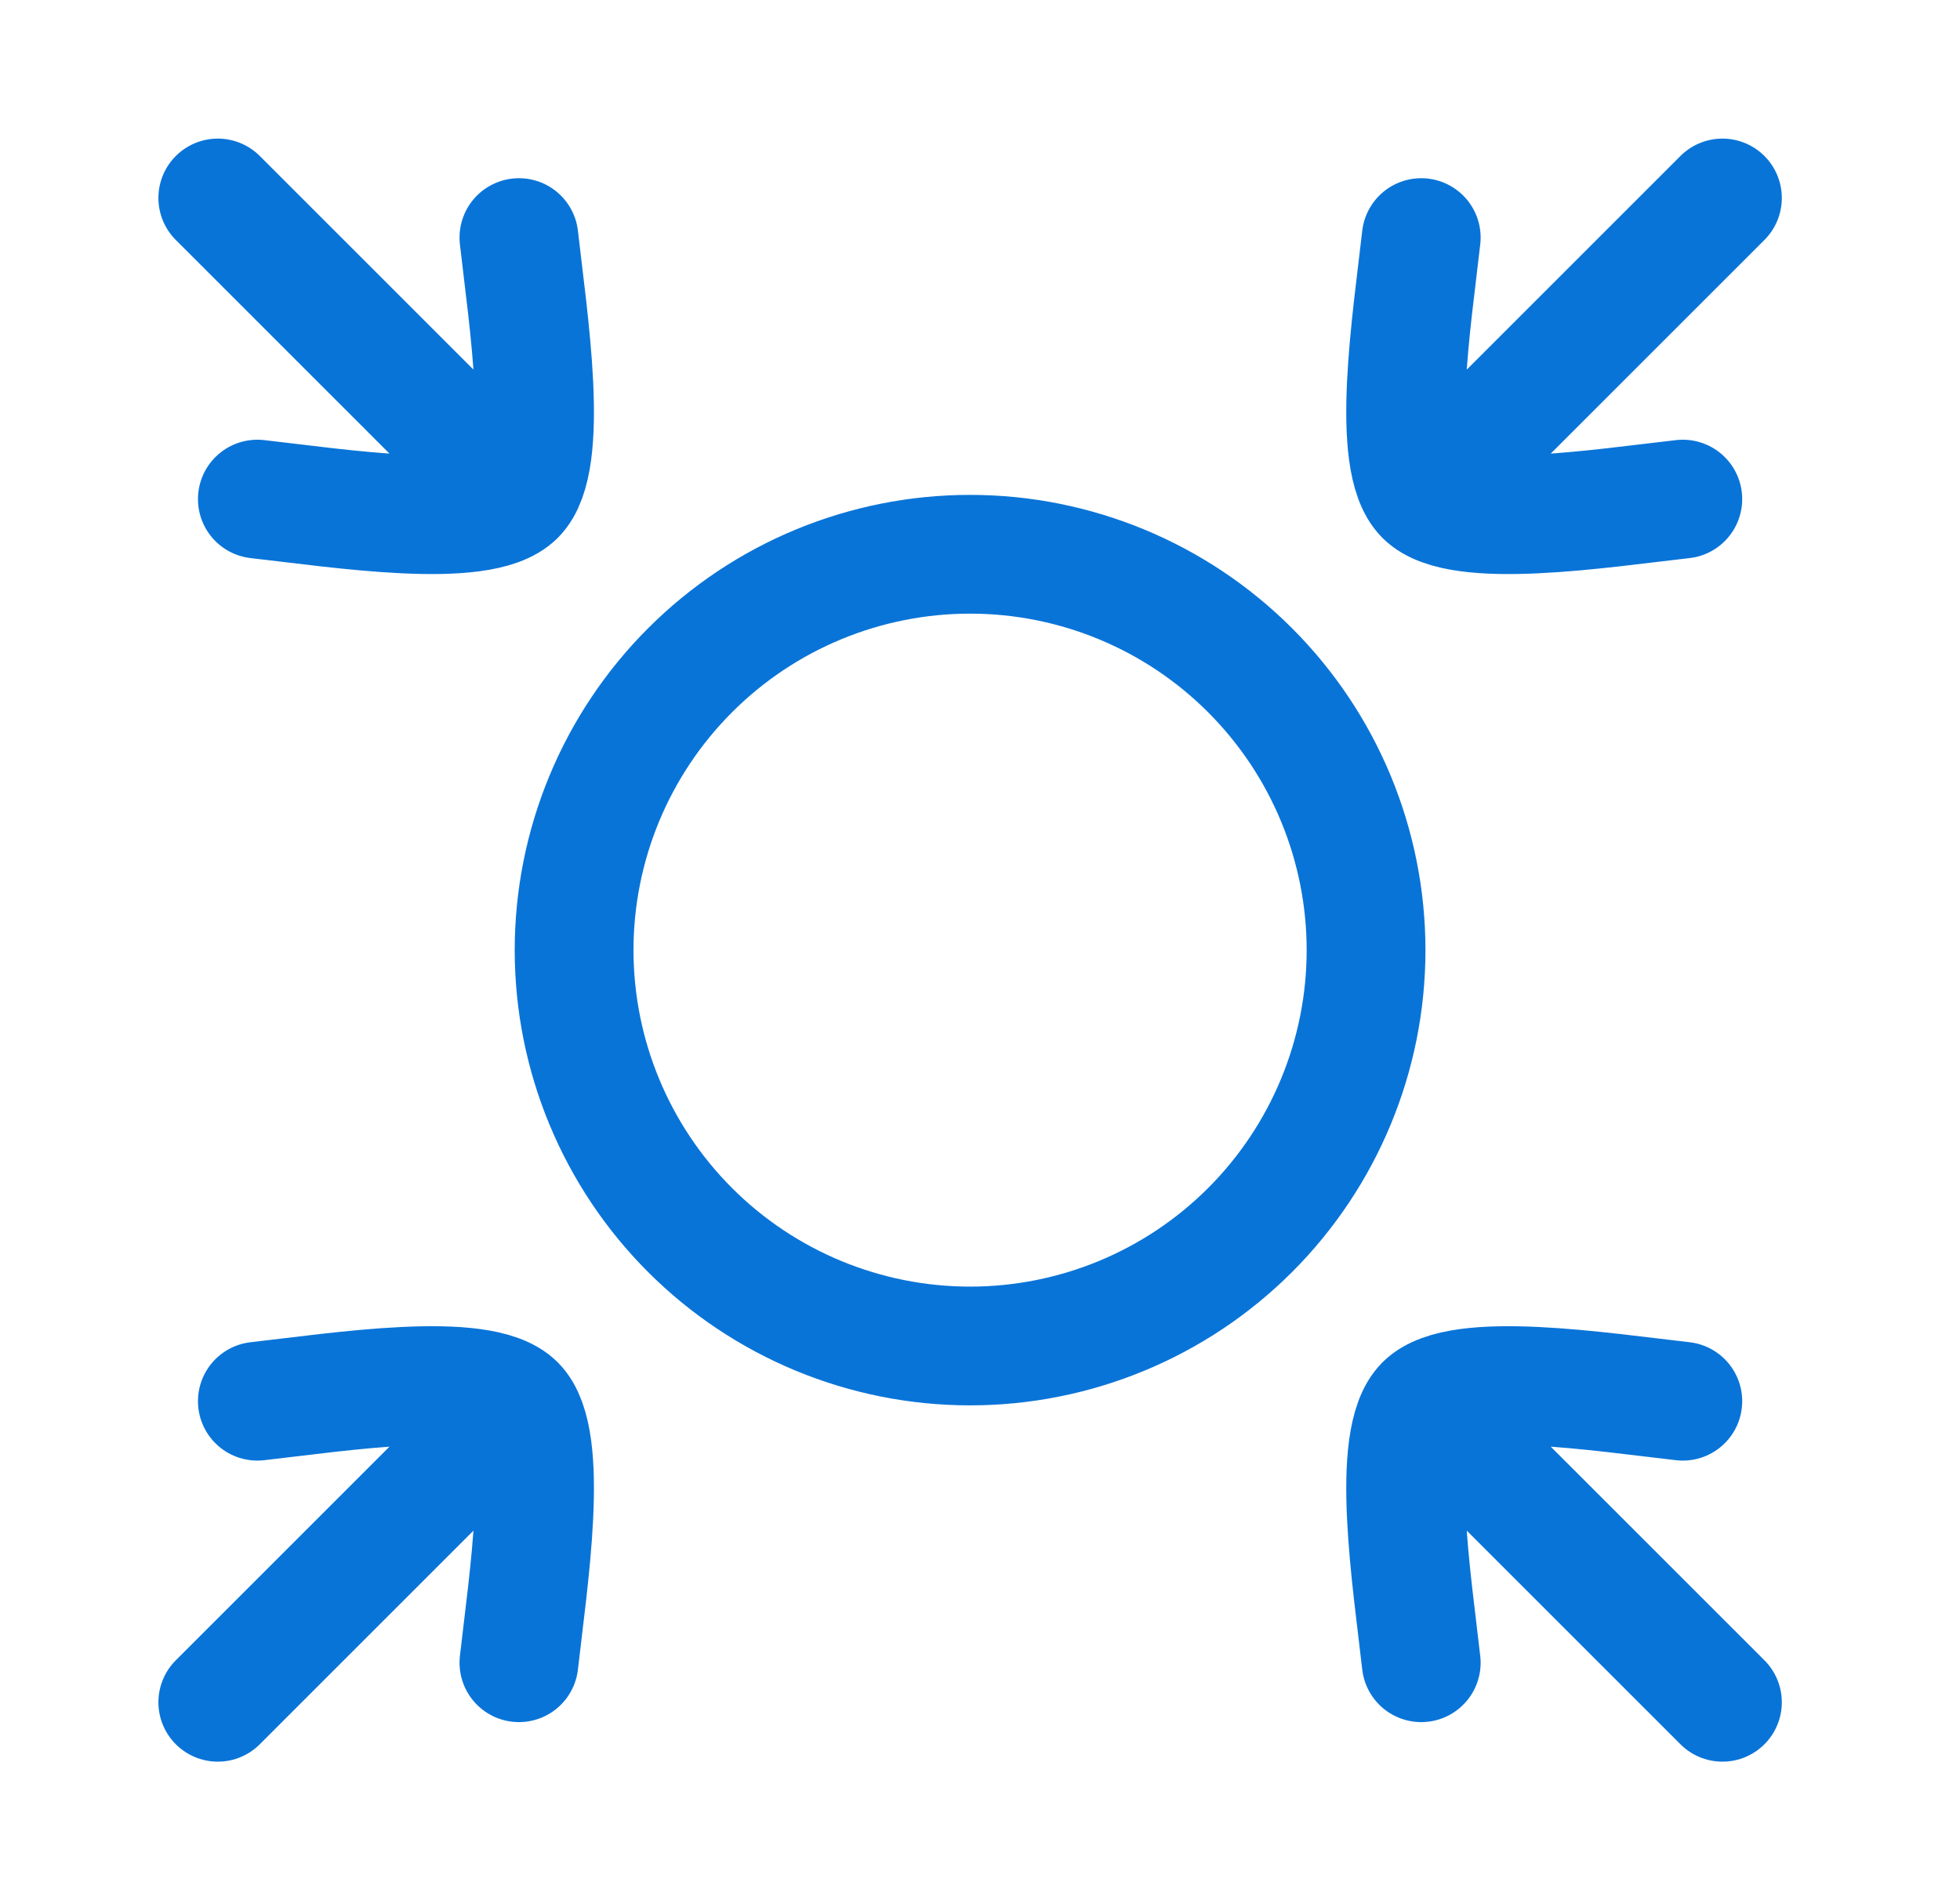 <?xml version="1.0" encoding="UTF-8"?> <svg xmlns="http://www.w3.org/2000/svg" width="33" height="32" viewBox="0 0 33 32" fill="none"><path d="M23.983 8.351L29 3.334M23.983 8.351C23.396 7.765 23.777 5.362 23.929 4.001M23.983 8.351C24.569 8.938 26.972 8.557 28.333 8.405M8.684 23.65L3.667 28.667M8.684 23.65C8.097 23.063 5.694 23.445 4.333 23.597M8.684 23.65C9.271 24.237 8.889 26.639 8.737 28.001M23.983 23.65L29 28.667M23.983 23.65C24.569 23.063 26.972 23.445 28.333 23.597M23.983 23.65C23.396 24.237 23.777 26.639 23.929 28.001M8.684 8.351L3.667 3.334M8.684 8.351C9.271 7.765 8.889 5.362 8.737 4.001M8.684 8.351C8.097 8.938 5.694 8.557 4.333 8.405M16.333 9.334C14.565 9.334 12.869 10.036 11.619 11.287C10.369 12.537 9.666 14.232 9.666 16.001C9.666 17.769 10.369 19.465 11.619 20.715C12.869 21.965 14.565 22.667 16.333 22.667C18.101 22.667 19.797 21.965 21.047 20.715C22.297 19.465 23 17.769 23 16.001C23 14.232 22.297 12.537 21.047 11.287C19.797 10.036 18.101 9.334 16.333 9.334Z" stroke="#0974D8" stroke-width="2" stroke-linecap="round" stroke-linejoin="round"></path></svg> 